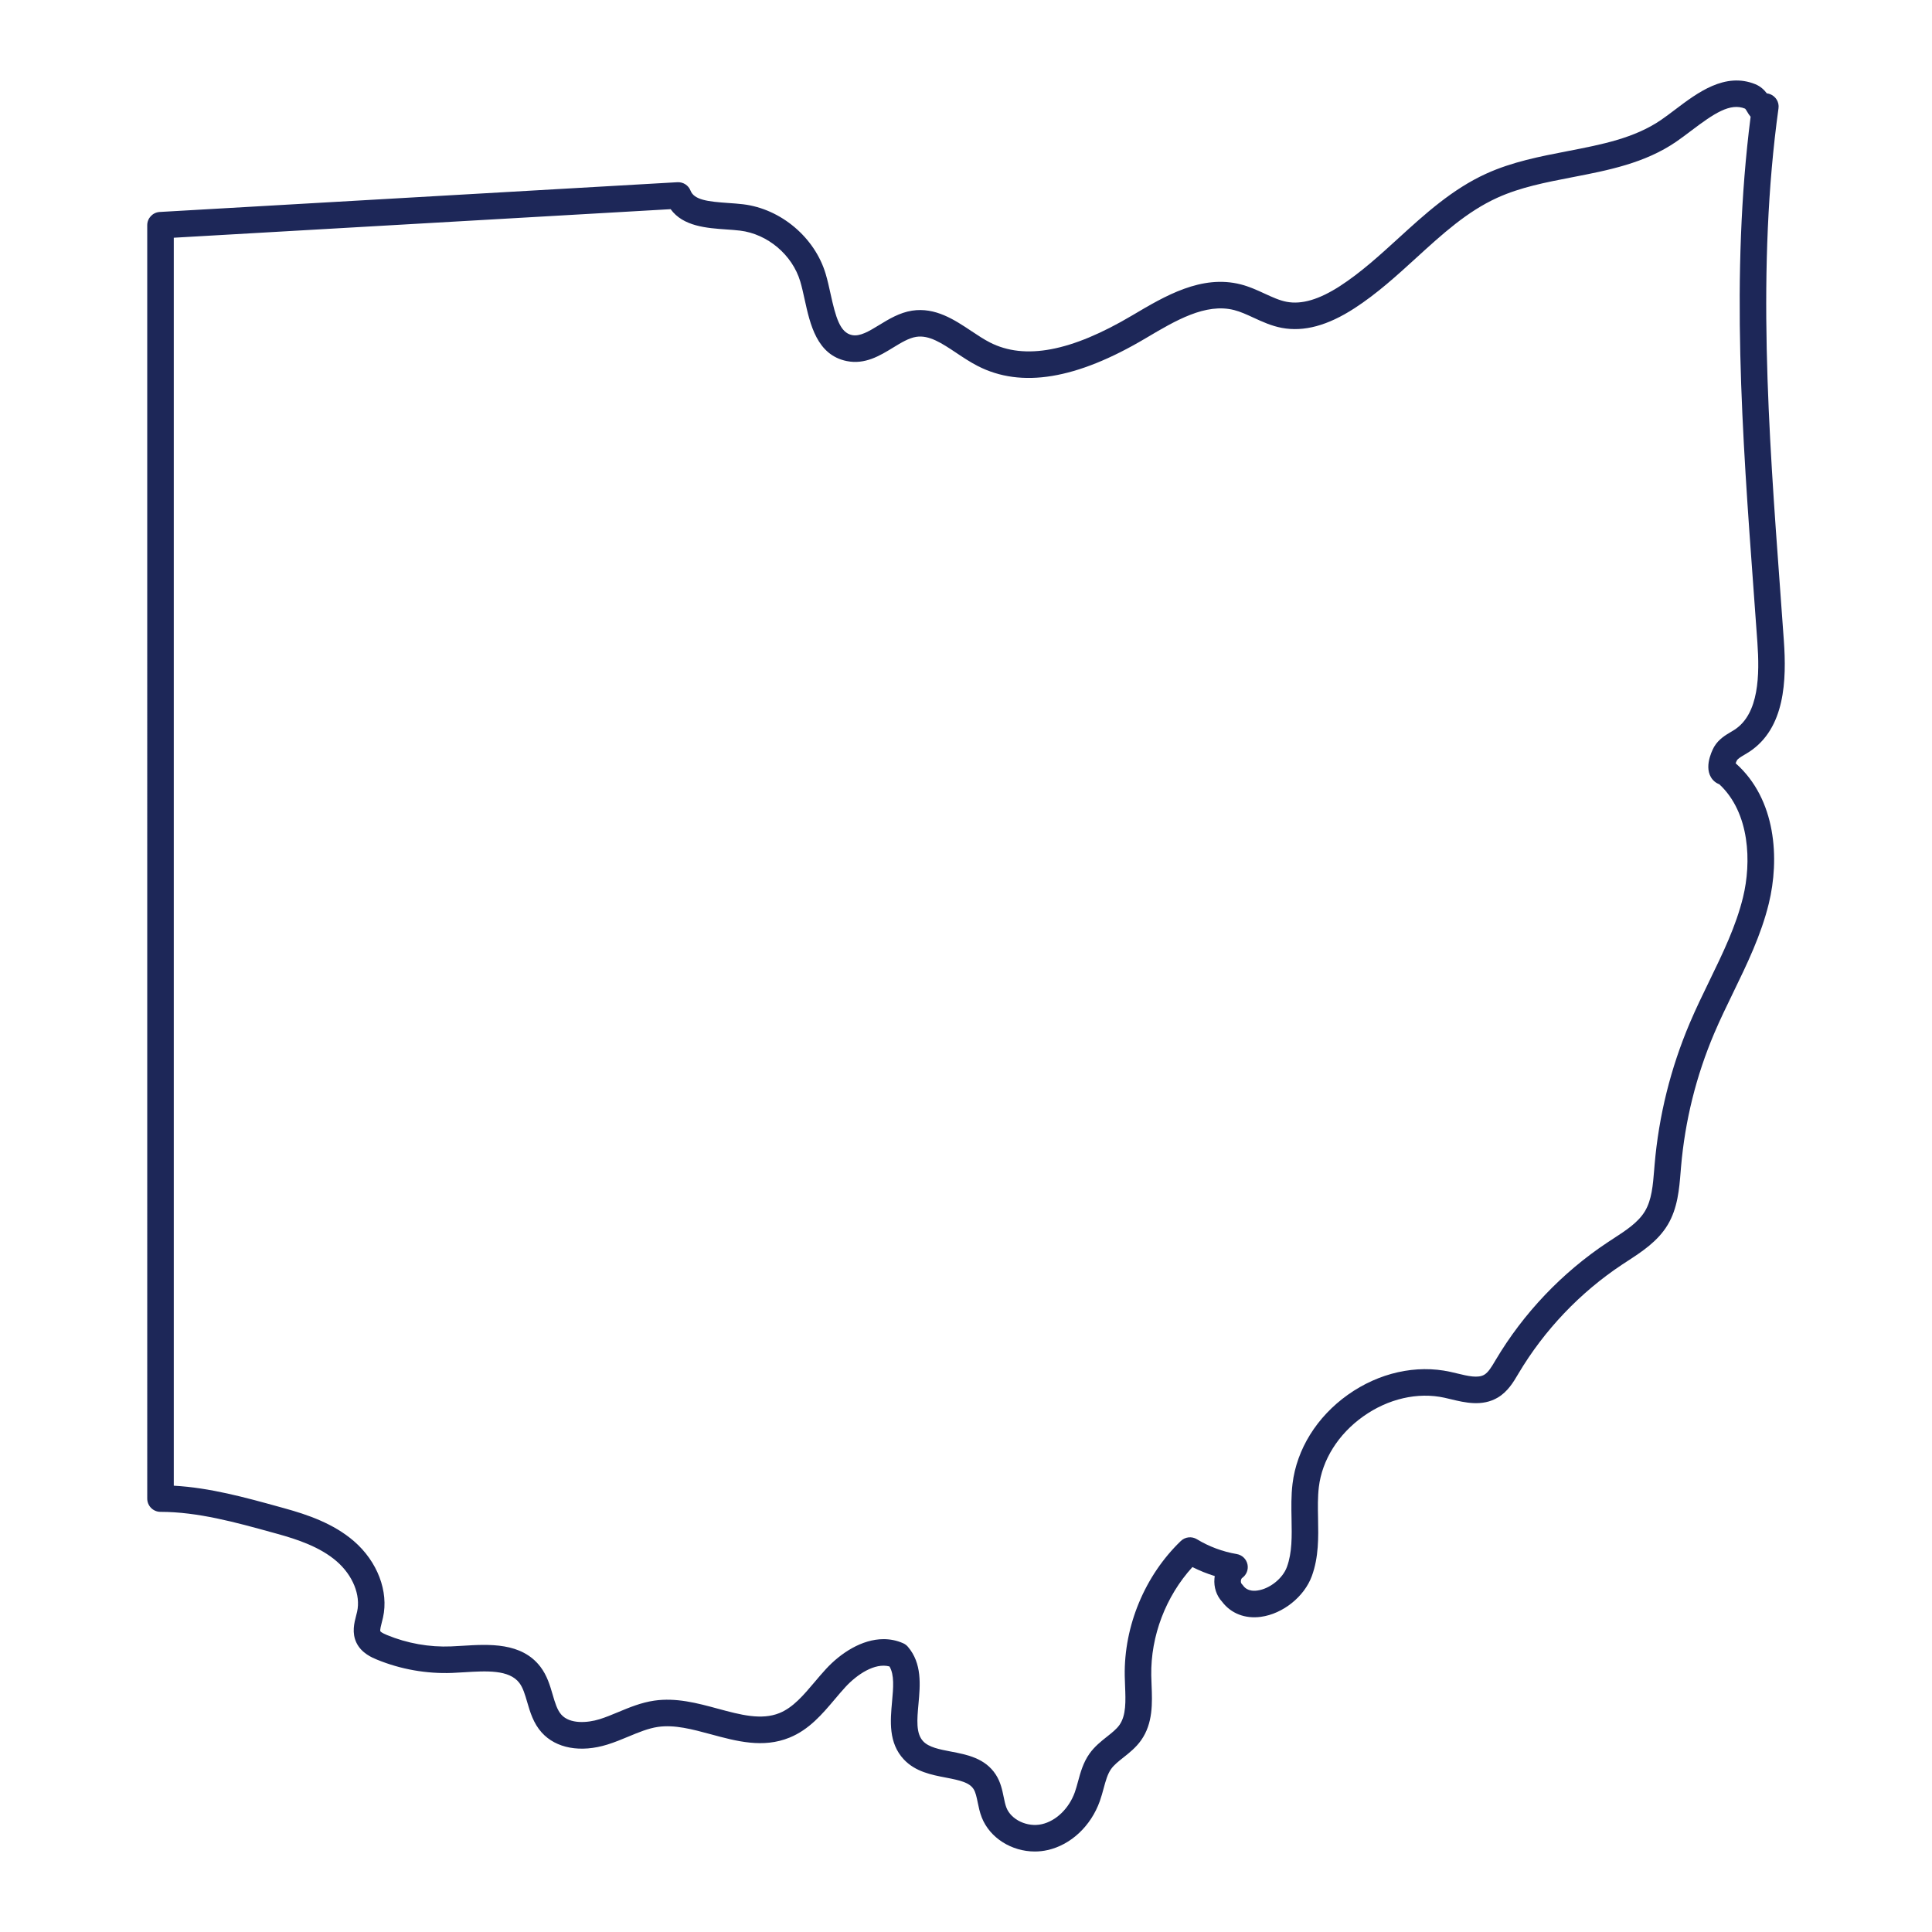 <?xml version="1.0" encoding="utf-8"?>
<!-- Generator: Adobe Illustrator 23.1.0, SVG Export Plug-In . SVG Version: 6.00 Build 0)  -->
<svg version="1.1" id="Capa_1" xmlns="http://www.w3.org/2000/svg" xmlns:xlink="http://www.w3.org/1999/xlink" x="0px" y="0px"
	 viewBox="0 0 1200 1200" enable-background="new 0 0 1200 1200" xml:space="preserve">
<path fill="#1D2758" d="M642.716,1150c-14.332,0-27.923-8.365-32.955-21.213c-1.244-3.186-1.907-6.412-2.489-9.258
	c-0.692-3.387-1.293-6.313-2.604-8.338c-2.623-4.047-8.239-5.377-17.177-7.091c-8.869-1.698-18.92-3.626-26.11-11.293
	c-9.644-10.285-8.401-23.941-7.304-35.988c0.771-8.472,1.505-16.515-1.604-21.744c-9.138-2.489-20.245,5.063-27.304,12.704
	c-2.217,2.397-4.354,4.929-6.616,7.608c-7.852,9.298-15.973,18.912-28.185,23.885c-16.436,6.697-32.851,2.25-48.726-2.041
	c-11.653-3.151-22.652-6.117-32.975-4.615c-6.046,0.89-12.011,3.374-18.326,6.002c-4.17,1.738-8.483,3.532-13.03,4.948
	c-16.681,5.197-31.954,2.398-40.854-7.472c-5.168-5.731-7.211-12.733-9.015-18.915c-1.337-4.581-2.599-8.906-4.889-11.907
	c-6.349-8.311-20.503-7.442-34.2-6.6c-2.54,0.158-5.047,0.311-7.482,0.41c-15.894,0.625-32.075-2.226-46.786-8.284
	c-2.855-1.175-9.541-3.929-12.678-10.43c-2.994-6.198-1.377-12.387-0.197-16.906c0.209-0.797,0.417-1.588,0.593-2.371
	c2.318-10.357-2.691-22.678-12.764-31.383c-10.262-8.872-24.326-13.562-36.728-16.984l-3.139-0.866
	c-22.792-6.3-46.36-12.814-69.484-12.814c-4.55,0-8.239-3.688-8.239-8.239V139.885c0-4.366,3.406-7.976,7.765-8.225l321.54-18.481
	c3.578-0.19,6.847,1.904,8.146,5.224c2.266,5.793,10.754,6.804,23.446,7.686c3.069,0.212,6.243,0.432,9.272,0.799
	c23.43,2.843,44.495,20.629,51.227,43.25c1.18,3.966,2.113,8.214,3.016,12.32c3.19,14.517,5.842,24.147,13.349,25.668
	c4.991,0.998,10.499-2.355,16.871-6.249c5.914-3.615,12.614-7.713,20.436-8.925c14.444-2.218,26.322,5.675,36.8,12.658
	c3.972,2.644,7.724,5.144,11.476,7.067c21.707,11.124,50.593,5.656,88.319-16.703l0.483-0.284
	c19.988-11.846,42.641-25.263,67.014-19.065c5.396,1.373,10.213,3.594,14.871,5.739c4.758,2.194,9.252,4.267,13.734,5.104
	c9.354,1.754,20.149-1.451,33.013-9.759c12.902-8.338,24.802-19.194,36.31-29.696c16.461-15.021,33.486-30.554,54.6-40.158
	c16.113-7.332,33.539-10.701,50.395-13.959c21.401-4.138,41.617-8.046,58.218-19.43c2.837-1.947,5.734-4.135,8.796-6.453
	c13.758-10.406,30.881-23.351,49.697-15.71c3.336,1.354,5.6,3.615,7.163,5.688c0.649,0.072,1.298,0.223,1.931,0.459
	c3.62,1.346,5.852,4.983,5.321,8.81c-13.659,98.542-6.203,200.302,1.008,298.709c0.778,10.636,1.558,21.267,2.309,31.89
	c1.74,24.509,0.858,54.525-21.581,69.17c-0.939,0.611-1.915,1.193-2.896,1.773c-1.958,1.159-3.985,2.357-4.613,3.398
	c-0.3,0.496-0.598,1.196-0.837,1.893c25.349,22.469,27.301,59.612,20.583,87.114c-4.792,19.628-13.597,37.758-22.112,55.289
	c-4.02,8.279-8.177,16.837-11.784,25.325c-11.226,26.422-18.161,54.329-20.613,82.939l-0.255,3.095
	c-0.856,10.575-1.826,22.557-8.029,32.912c-6.128,10.229-16.072,16.703-24.845,22.415c-1.148,0.748-2.293,1.494-3.425,2.242
	c-26.124,17.322-48.391,40.719-64.396,67.66l-0.357,0.603c-2.821,4.763-6.332,10.69-12.468,14.337
	c-9.703,5.769-20.519,3.154-29.205,1.057c-1.325-0.322-2.642-0.638-3.937-0.923c-16.585-3.639-35.001,0.595-50.486,11.599
	c-15.488,11.006-25.531,26.993-27.556,43.862c-0.751,6.249-0.622,12.717-0.491,19.564c0.231,11.738,0.469,23.876-3.862,35.738
	c-4.674,12.8-17.971,23.45-31.616,25.317c-9.834,1.352-18.596-2.062-24.126-9.373c-3.497-3.763-5.222-8.979-4.747-14.431
	c0.043-0.512,0.107-1.019,0.188-1.518c-4.768-1.462-9.429-3.336-13.87-5.581c-16.507,18.094-25.982,42.813-25.566,67.285
	c0.032,1.928,0.113,3.886,0.19,5.857c0.453,11.21,0.968,23.917-6.541,34.502c-3.173,4.473-7.281,7.724-10.904,10.591
	c-3.028,2.395-5.889,4.658-7.697,7.212c-2.221,3.135-3.395,7.464-4.637,12.044c-0.697,2.564-1.416,5.219-2.368,7.893
	c-5.535,15.501-17.96,27.148-32.424,30.399C648.04,1149.716,645.366,1150,642.716,1150z M548.829,1018.101
	c4.051,0,8.13,0.78,12.137,2.548c1.132,0.499,2.137,1.247,2.942,2.188c8.864,10.379,7.651,23.713,6.579,35.475
	c-0.896,9.84-1.668,18.336,2.915,23.225c3.529,3.763,10.164,5.034,17.191,6.38c9.971,1.909,21.27,4.074,27.905,14.31
	c3.004,4.637,4.023,9.609,4.919,13.997c0.493,2.411,0.96,4.688,1.692,6.554c2.966,7.573,13.034,12.288,21.97,10.263
	c8.869-1.993,16.922-9.789,20.519-19.862c0.738-2.068,1.344-4.304,1.985-6.67c1.491-5.498,3.183-11.73,7.094-17.252
	c3.173-4.481,7.289-7.737,10.92-10.609c3.022-2.392,5.879-4.653,7.686-7.201c4.259-6.005,3.899-14.892,3.519-24.303
	c-0.083-2.103-0.169-4.192-0.204-6.246c-0.523-30.975,12.495-62.286,34.824-83.754c2.693-2.591,6.793-3.047,9.987-1.105
	c7.515,4.567,16.07,7.751,24.737,9.209c3.304,0.555,5.943,3.057,6.672,6.326c0.729,3.272-0.593,6.659-3.347,8.568
	c-0.308,0.215-0.66,0.872-0.732,1.714c-0.075,0.845,0.161,1.553,0.429,1.818c0.33,0.327,0.633,0.684,0.904,1.062
	c0.711,0.987,2.886,3.985,8.89,3.175c7.689-1.051,15.759-7.485,18.371-14.646c3.275-8.965,3.079-19.068,2.87-29.763
	c-0.139-7.11-0.284-14.463,0.603-21.849c2.577-21.471,15.104-41.638,34.368-55.329c19.266-13.693,42.432-18.896,63.56-14.265
	c1.408,0.308,2.837,0.654,4.28,1c6.68,1.617,12.991,3.135,16.914,0.799c2.521-1.499,4.556-4.935,6.71-8.571l0.37-0.62
	c17.26-29.06,41.279-54.297,69.454-72.978c1.172-0.778,2.355-1.547,3.54-2.32c7.987-5.2,15.531-10.111,19.704-17.075
	c4.224-7.051,4.959-16.145,5.739-25.77l0.26-3.173c2.601-30.35,9.958-59.95,21.868-87.978c3.768-8.869,8.016-17.617,12.125-26.078
	c8.512-17.526,16.552-34.078,20.929-52.001c5.243-21.474,4.406-52.385-14.731-70.168c-2.153-0.802-3.977-2.306-5.197-4.366
	c-4.621-7.785,2.011-18.963,2.078-19.076c2.776-4.599,6.968-7.077,10.336-9.07c0.77-0.456,1.542-0.909,2.28-1.389
	c15.241-9.95,15.568-34.194,14.149-54.205c-0.754-10.609-1.531-21.227-2.309-31.85c-7.091-96.785-14.418-196.78-1.896-294.657
	c-0.922-1.073-1.572-2.172-2.033-2.953c-0.402-0.676-1.07-1.808-1.429-2.084c-9.263-3.755-19.248,2.982-33.386,13.675
	c-3.081,2.331-6.265,4.739-9.421,6.903c-19.425,13.321-42.293,17.74-64.407,22.015c-16.644,3.218-32.365,6.259-46.699,12.779
	c-18.749,8.528-34.084,22.519-50.317,37.334c-12.004,10.955-24.418,22.281-38.474,31.362c-16.579,10.717-31.292,14.678-44.98,12.119
	c-6.495-1.215-12.143-3.819-17.606-6.337c-4.168-1.92-8.105-3.736-12.039-4.736c-17.775-4.527-36.47,6.557-54.549,17.271
	l-0.483,0.287c-42.993,25.48-77.087,31.107-104.233,17.191c-4.589-2.352-8.914-5.232-13.095-8.019
	c-9.134-6.088-17.027-11.371-25.14-10.086c-4.564,0.708-9.327,3.618-14.367,6.699c-8.154,4.983-17.398,10.636-28.737,8.341
	c-18.588-3.765-22.793-22.903-26.172-38.281c-0.877-3.996-1.707-7.769-2.715-11.159c-4.917-16.523-20.304-29.514-37.418-31.589
	c-2.608-0.316-5.435-0.515-8.429-0.721c-12.17-0.845-26.927-1.867-34.67-12.599l-308.609,17.738v775.134
	c22.469,1.244,44.375,7.3,65.635,13.176l3.13,0.866c14.174,3.907,30.383,9.389,43.121,20.401
	c14.604,12.621,21.696,31.246,18.069,47.45c-0.217,0.968-0.472,1.947-0.729,2.934c-0.441,1.692-1.263,4.841-0.908,5.578
	c0.076,0.142,0.629,0.923,4.114,2.355c12.534,5.163,26.321,7.635,39.852,7.056c2.321-0.091,4.711-0.239,7.131-0.389
	c16.319-1.003,36.625-2.255,48.308,13.044c4.153,5.439,5.99,11.738,7.611,17.295c1.435,4.916,2.79,9.561,5.435,12.492
	c5.281,5.857,16.076,5.149,23.72,2.776c3.816-1.188,7.594-2.762,11.594-4.428c6.971-2.902,14.18-5.903,22.263-7.091
	c13.707-2.022,26.906,1.555,39.674,5.01c13.846,3.747,26.922,7.276,38.21,2.687c8.455-3.443,14.942-11.124,21.81-19.256
	c2.28-2.701,4.636-5.49,7.102-8.158C522.116,1026.801,535.311,1018.101,548.829,1018.101z"/>
</svg>
